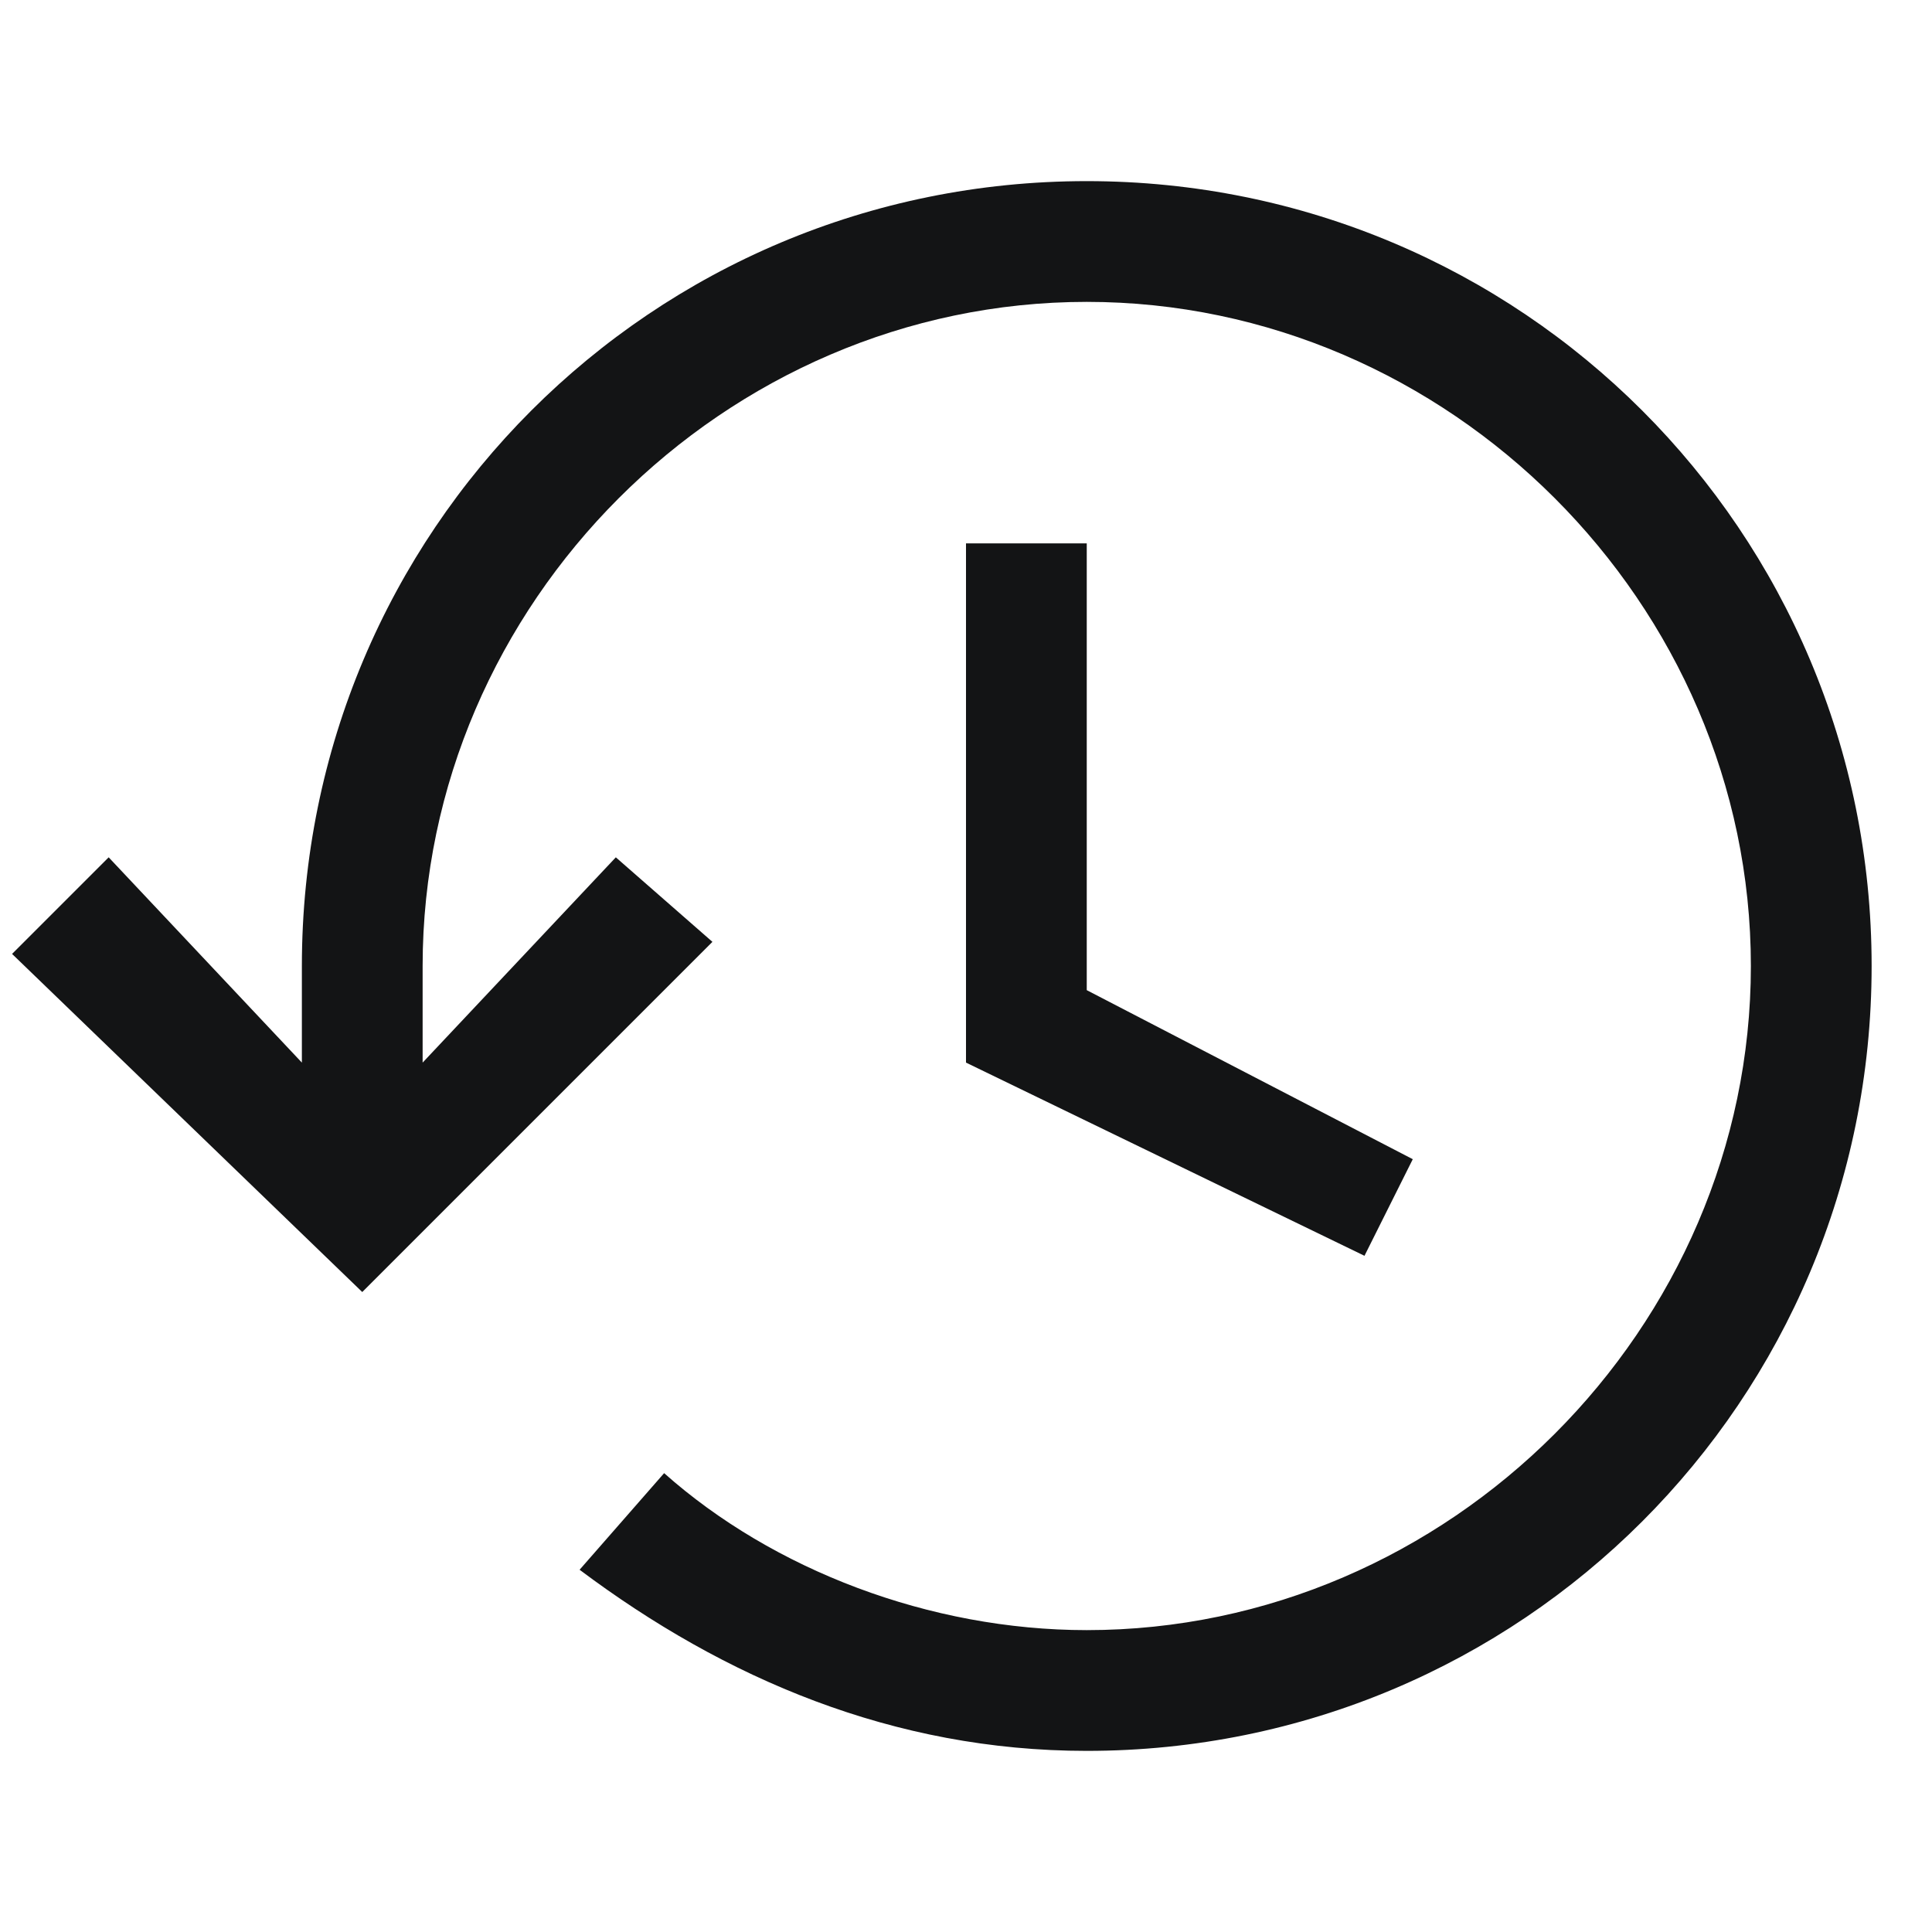 <?xml version="1.0" encoding="utf-8"?>
<!-- Generator: Adobe Illustrator 21.1.0, SVG Export Plug-In . SVG Version: 6.00 Build 0)  -->
<svg version="1.1" id="Layer_1" xmlns="http://www.w3.org/2000/svg" xmlns:xlink="http://www.w3.org/1999/xlink" x="0px" y="0px"
	 viewBox="0 0 16 16" style="enable-background:new 0 0 16 16;" xml:space="preserve">
<style type="text/css">
	.st0{fill:#131415;}
</style>
<g>
	<polygon class="st0" points="8,4.5 8,8.8 11.3,10.4 11.7,9.6 9,8.2 9,4.5 	"/>
	<path class="st0" d="M9,1.5C5.4,1.5,2.5,4.4,2.5,8v0.8L0.9,7.1L0.1,7.9L3,10.7l2.9-2.9L5.1,7.1L3.5,8.8V8C3.5,5,6,2.5,9,2.5
		S14.5,5,14.5,8S12,13.5,9,13.5c-1.3,0-2.6-0.5-3.5-1.3L4.8,13C6,13.9,7.4,14.5,9,14.5c3.6,0,6.5-2.9,6.5-6.5
		C15.5,4.4,12.6,1.5,9,1.5z"/>
</g>
</svg>
